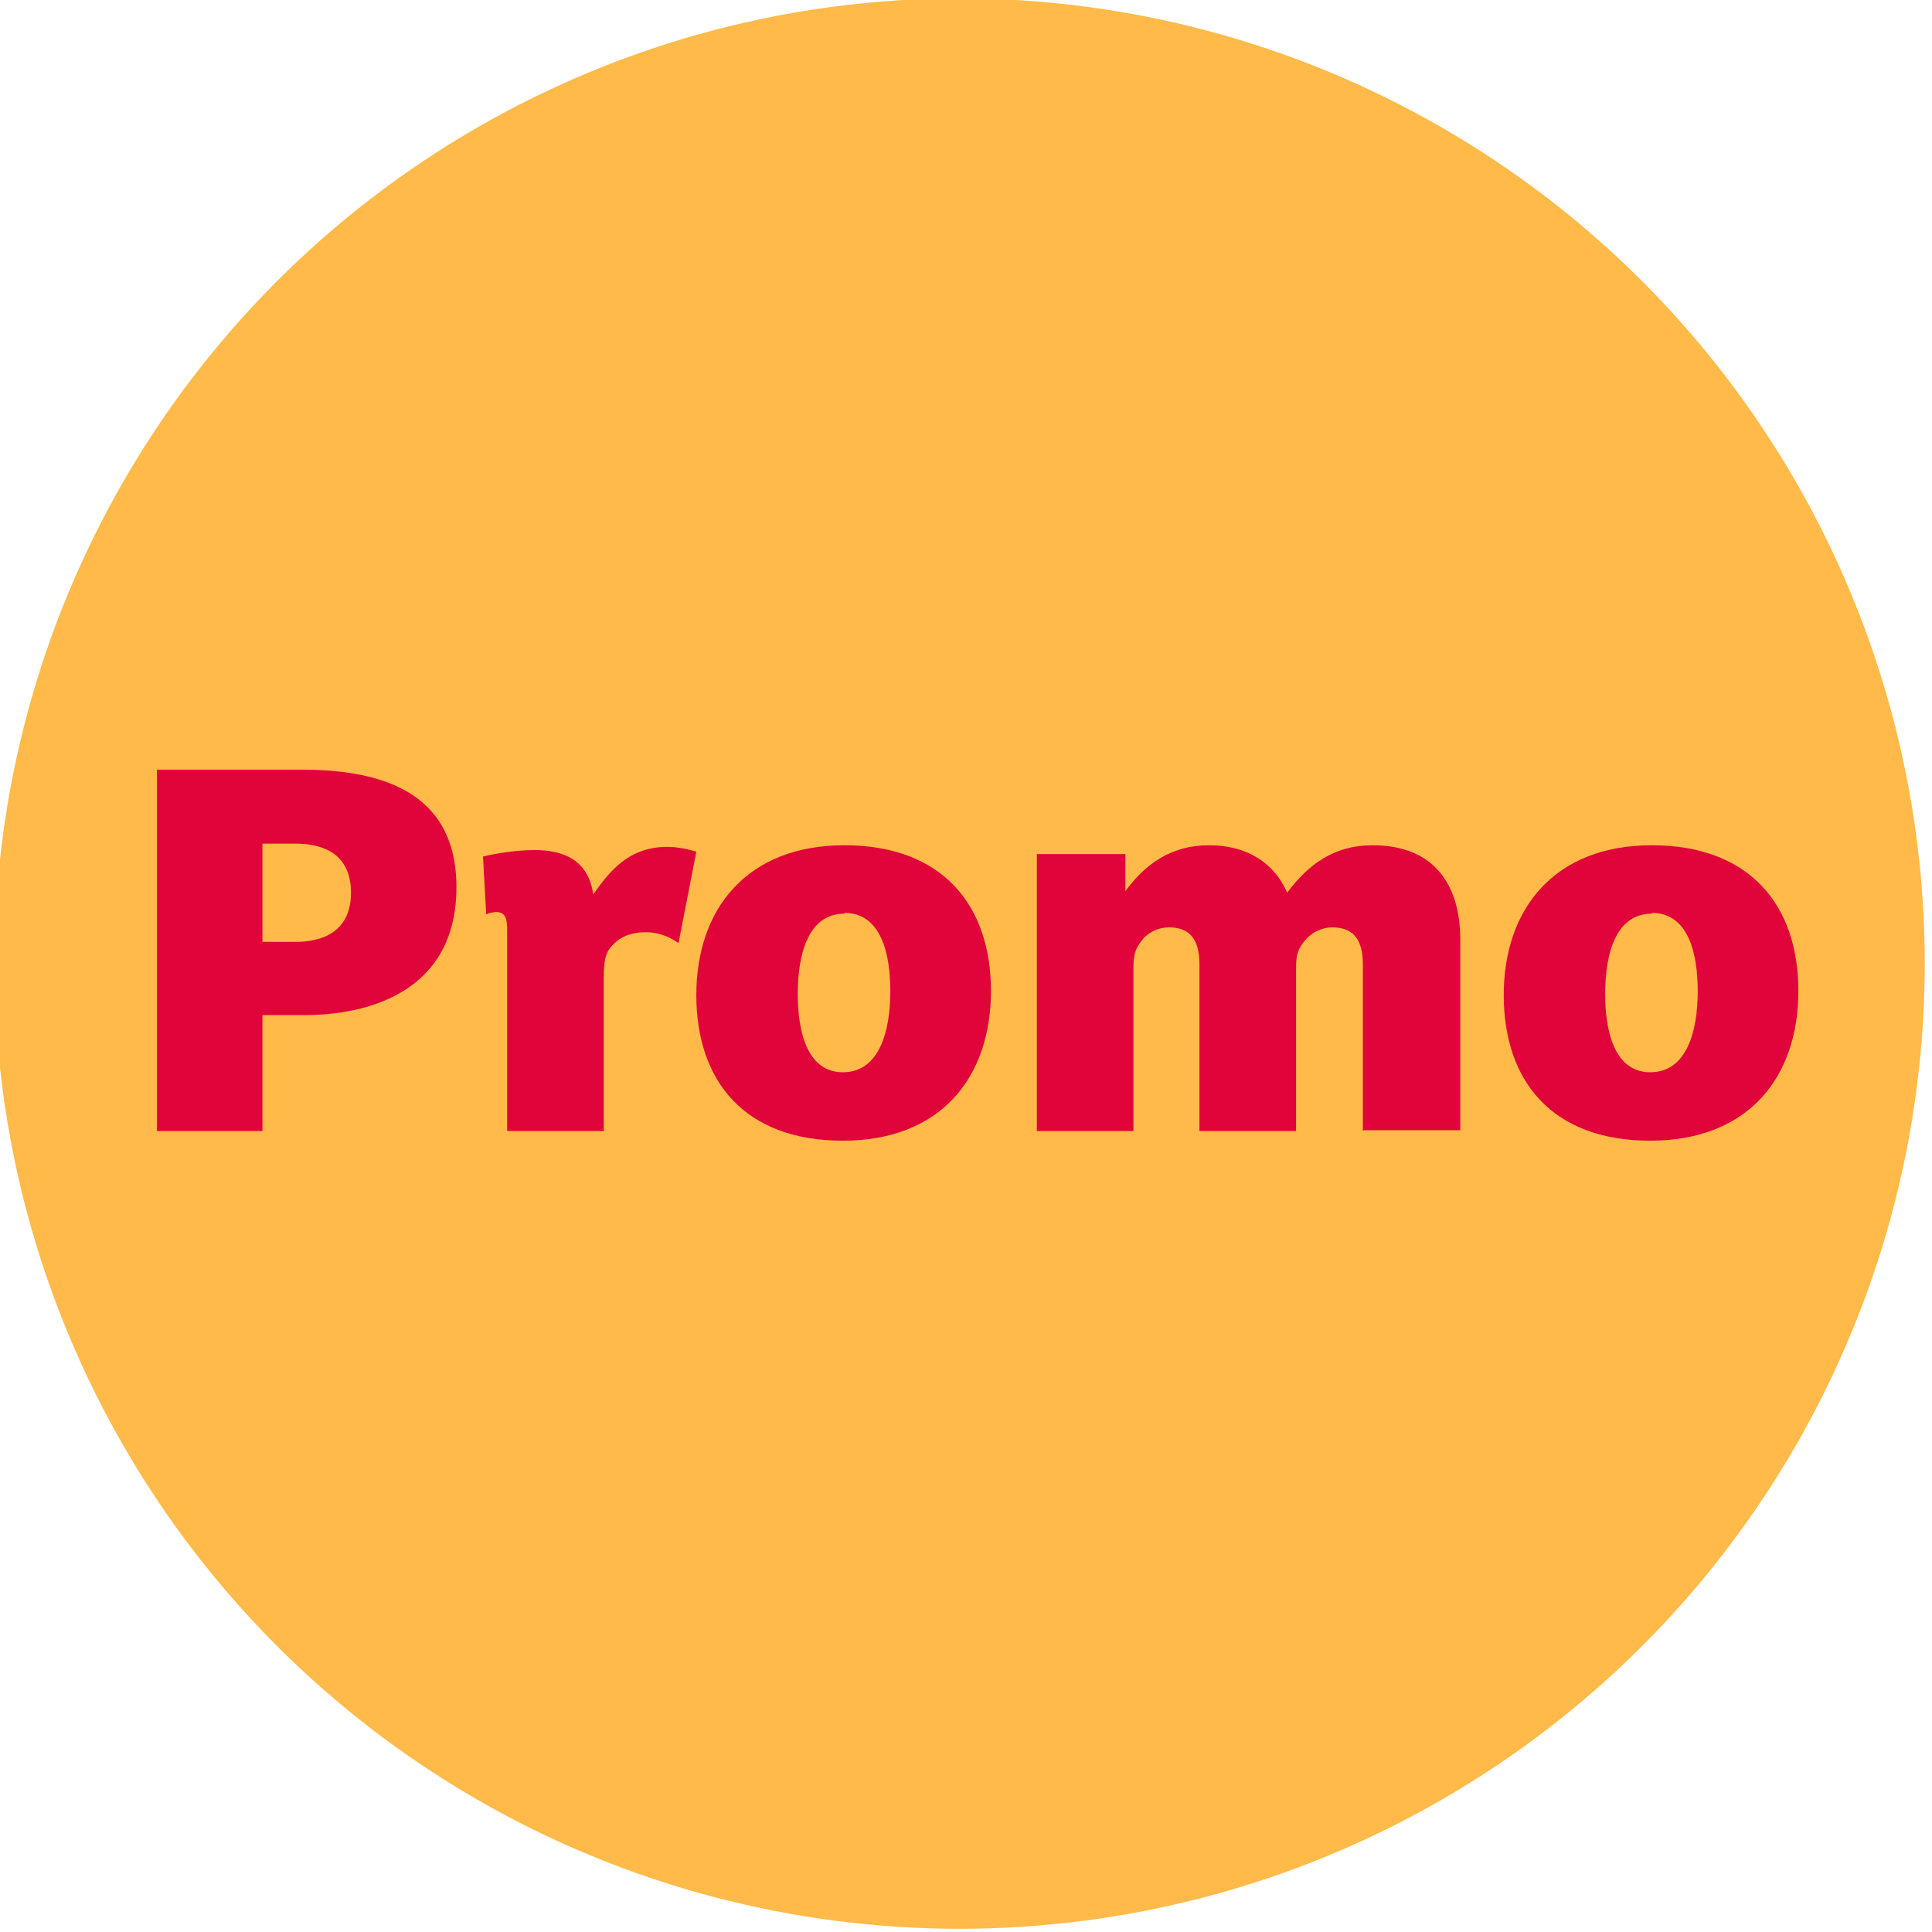 <?xml version="1.0" encoding="UTF-8"?><svg id="Laag_1" xmlns="http://www.w3.org/2000/svg" viewBox="0 0 24 24"><defs><style>.cls-1{fill:#ffba49;}.cls-2{fill:#e0043a;}</style></defs><circle class="cls-1" cx="11.92" cy="11.97" r="11.99"/><path class="cls-2" d="M3.78,12.61h-.52v1.44h-1.31v-4.49h1.76c.81,0,1.96.15,1.96,1.46s-1.11,1.59-1.89,1.59ZM3.67,10.48h-.41v1.22h.42c.3,0,.68-.11.68-.61,0-.54-.43-.61-.69-.61Z"/><path class="cls-2" d="M8.42,11.71c-.11-.08-.26-.13-.39-.13-.21,0-.33.07-.4.14-.11.1-.13.21-.13.43v1.9h-1.2v-2.5c0-.11-.01-.22-.13-.22-.04,0-.1.01-.13.03l-.04-.72c.17-.04.41-.08.64-.08.55,0,.69.29.73.55.21-.3.45-.59.92-.59.13,0,.26.03.36.06l-.22,1.13Z"/><path class="cls-2" d="M10.47,14.17c-1.22,0-1.82-.74-1.82-1.81s.63-1.86,1.84-1.86,1.82.74,1.82,1.81-.62,1.86-1.84,1.86ZM10.49,11.35c-.45,0-.58.5-.58,1,0,.45.11.97.56.97s.59-.5.59-1.01c0-.45-.11-.97-.57-.97Z"/><path class="cls-2" d="M16.93,14.05v-2.07c0-.31-.12-.46-.38-.46-.13,0-.24.06-.31.13-.13.14-.14.22-.14.4v2h-1.2v-2.07c0-.31-.12-.46-.38-.46-.13,0-.24.06-.31.13-.12.14-.13.22-.13.4v2h-1.2v-3.44h1.1v.46c.25-.34.57-.57,1.04-.57s.81.22.97.59c.26-.35.58-.59,1.06-.59.78,0,1.09.51,1.09,1.17v2.37h-1.2Z"/><path class="cls-2" d="M20.5,14.17c-1.22,0-1.82-.74-1.82-1.81s.63-1.86,1.84-1.86,1.82.74,1.82,1.81-.62,1.86-1.84,1.86ZM20.52,11.35c-.45,0-.58.5-.58,1,0,.45.11.97.56.97s.59-.5.59-1.01c0-.45-.11-.97-.57-.97Z"/></svg>